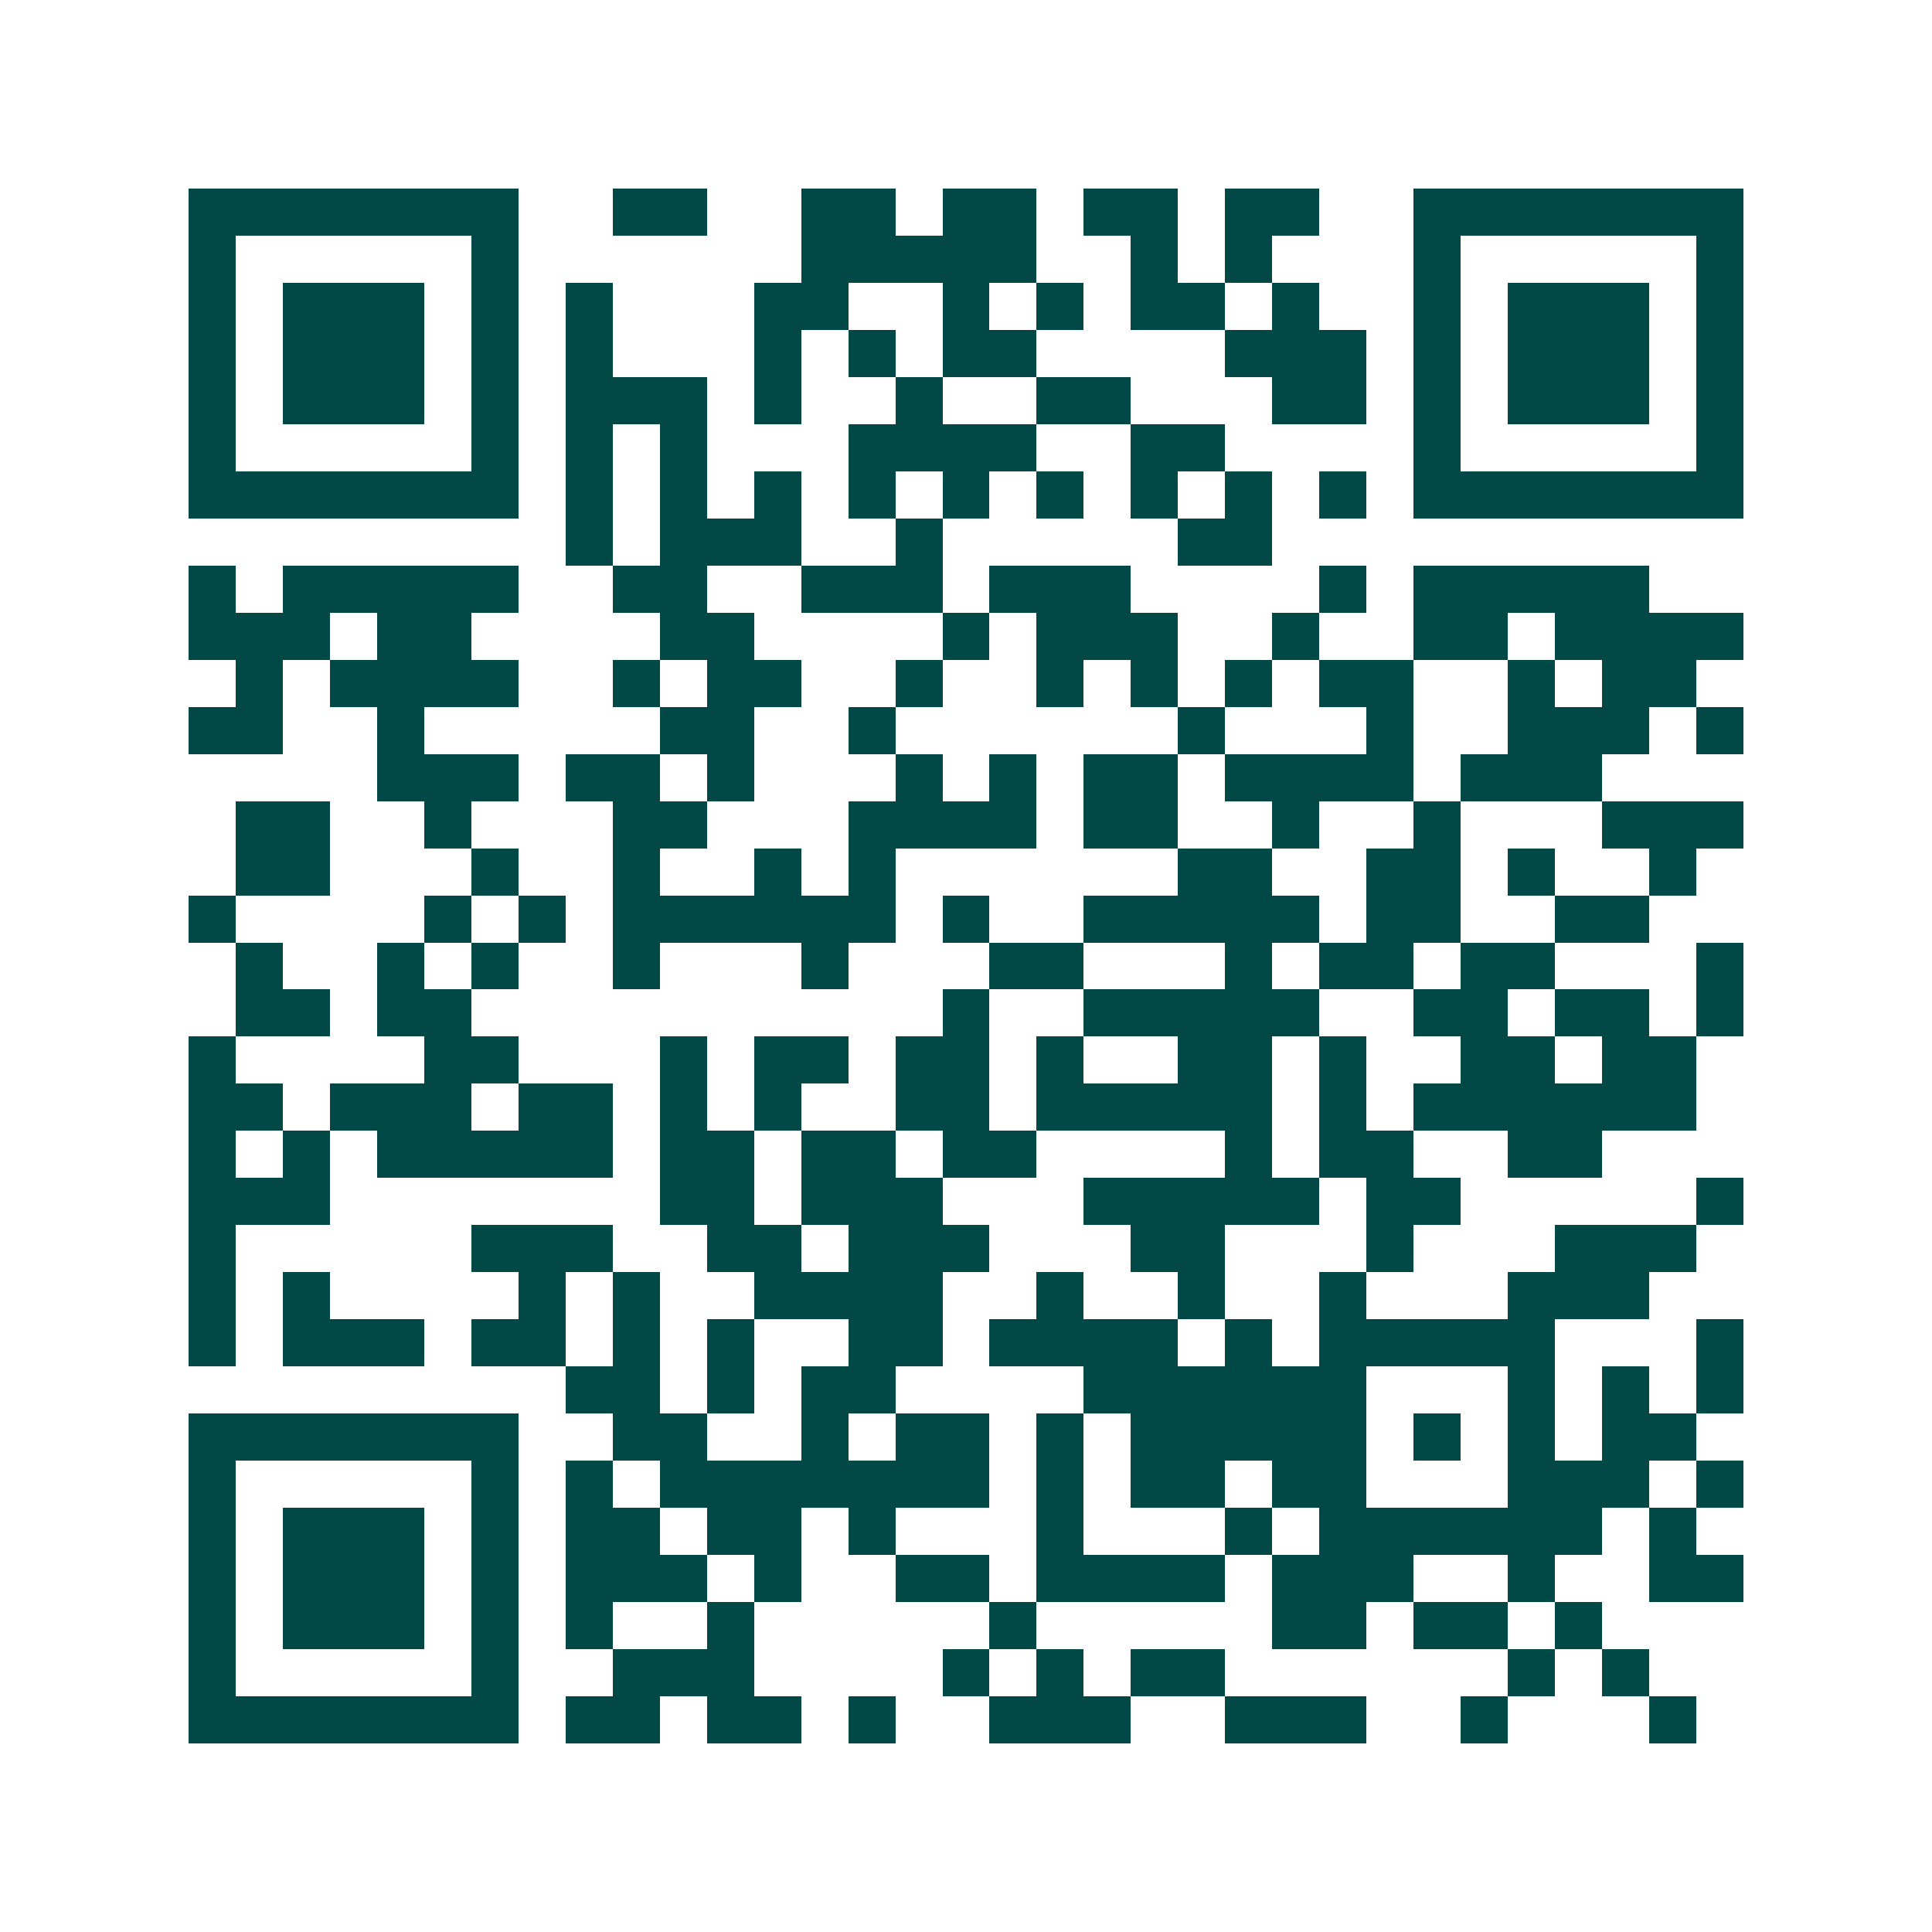 <svg xmlns="http://www.w3.org/2000/svg" width="200" height="200" viewBox="0 0 41 41" shape-rendering="crispEdges"><path fill="#ffffff" d="M0 0h41v41H0z"/><path stroke="#014847" d="M4 4.5h7m2 0h2m2 0h2m1 0h2m1 0h2m1 0h2m2 0h7M4 5.5h1m5 0h1m6 0h5m2 0h1m1 0h1m3 0h1m5 0h1M4 6.5h1m1 0h3m1 0h1m1 0h1m3 0h2m2 0h1m1 0h1m1 0h2m1 0h1m2 0h1m1 0h3m1 0h1M4 7.5h1m1 0h3m1 0h1m1 0h1m3 0h1m1 0h1m1 0h2m4 0h3m1 0h1m1 0h3m1 0h1M4 8.5h1m1 0h3m1 0h1m1 0h3m1 0h1m2 0h1m2 0h2m3 0h2m1 0h1m1 0h3m1 0h1M4 9.5h1m5 0h1m1 0h1m1 0h1m3 0h4m2 0h2m4 0h1m5 0h1M4 10.5h7m1 0h1m1 0h1m1 0h1m1 0h1m1 0h1m1 0h1m1 0h1m1 0h1m1 0h1m1 0h7M12 11.5h1m1 0h3m2 0h1m5 0h2M4 12.5h1m1 0h5m2 0h2m2 0h3m1 0h3m4 0h1m1 0h5M4 13.5h3m1 0h2m4 0h2m4 0h1m1 0h3m2 0h1m2 0h2m1 0h4M5 14.5h1m1 0h4m2 0h1m1 0h2m2 0h1m2 0h1m1 0h1m1 0h1m1 0h2m2 0h1m1 0h2M4 15.5h2m2 0h1m5 0h2m2 0h1m6 0h1m3 0h1m2 0h3m1 0h1M8 16.5h3m1 0h2m1 0h1m3 0h1m1 0h1m1 0h2m1 0h4m1 0h3M5 17.5h2m2 0h1m3 0h2m3 0h4m1 0h2m2 0h1m2 0h1m3 0h3M5 18.5h2m3 0h1m2 0h1m2 0h1m1 0h1m6 0h2m2 0h2m1 0h1m2 0h1M4 19.5h1m4 0h1m1 0h1m1 0h6m1 0h1m2 0h5m1 0h2m2 0h2M5 20.5h1m2 0h1m1 0h1m2 0h1m3 0h1m3 0h2m3 0h1m1 0h2m1 0h2m3 0h1M5 21.5h2m1 0h2m10 0h1m2 0h5m2 0h2m1 0h2m1 0h1M4 22.5h1m4 0h2m3 0h1m1 0h2m1 0h2m1 0h1m2 0h2m1 0h1m2 0h2m1 0h2M4 23.5h2m1 0h3m1 0h2m1 0h1m1 0h1m2 0h2m1 0h5m1 0h1m1 0h6M4 24.5h1m1 0h1m1 0h5m1 0h2m1 0h2m1 0h2m4 0h1m1 0h2m2 0h2M4 25.5h3m7 0h2m1 0h3m3 0h5m1 0h2m5 0h1M4 26.5h1m5 0h3m2 0h2m1 0h3m3 0h2m3 0h1m3 0h3M4 27.5h1m1 0h1m4 0h1m1 0h1m2 0h4m2 0h1m2 0h1m2 0h1m3 0h3M4 28.5h1m1 0h3m1 0h2m1 0h1m1 0h1m2 0h2m1 0h4m1 0h1m1 0h5m3 0h1M12 29.5h2m1 0h1m1 0h2m4 0h6m3 0h1m1 0h1m1 0h1M4 30.5h7m2 0h2m2 0h1m1 0h2m1 0h1m1 0h5m1 0h1m1 0h1m1 0h2M4 31.5h1m5 0h1m1 0h1m1 0h7m1 0h1m1 0h2m1 0h2m3 0h3m1 0h1M4 32.5h1m1 0h3m1 0h1m1 0h2m1 0h2m1 0h1m3 0h1m3 0h1m1 0h6m1 0h1M4 33.5h1m1 0h3m1 0h1m1 0h3m1 0h1m2 0h2m1 0h4m1 0h3m2 0h1m2 0h2M4 34.5h1m1 0h3m1 0h1m1 0h1m2 0h1m5 0h1m5 0h2m1 0h2m1 0h1M4 35.5h1m5 0h1m2 0h3m4 0h1m1 0h1m1 0h2m6 0h1m1 0h1M4 36.5h7m1 0h2m1 0h2m1 0h1m2 0h3m2 0h3m2 0h1m3 0h1"/></svg>
